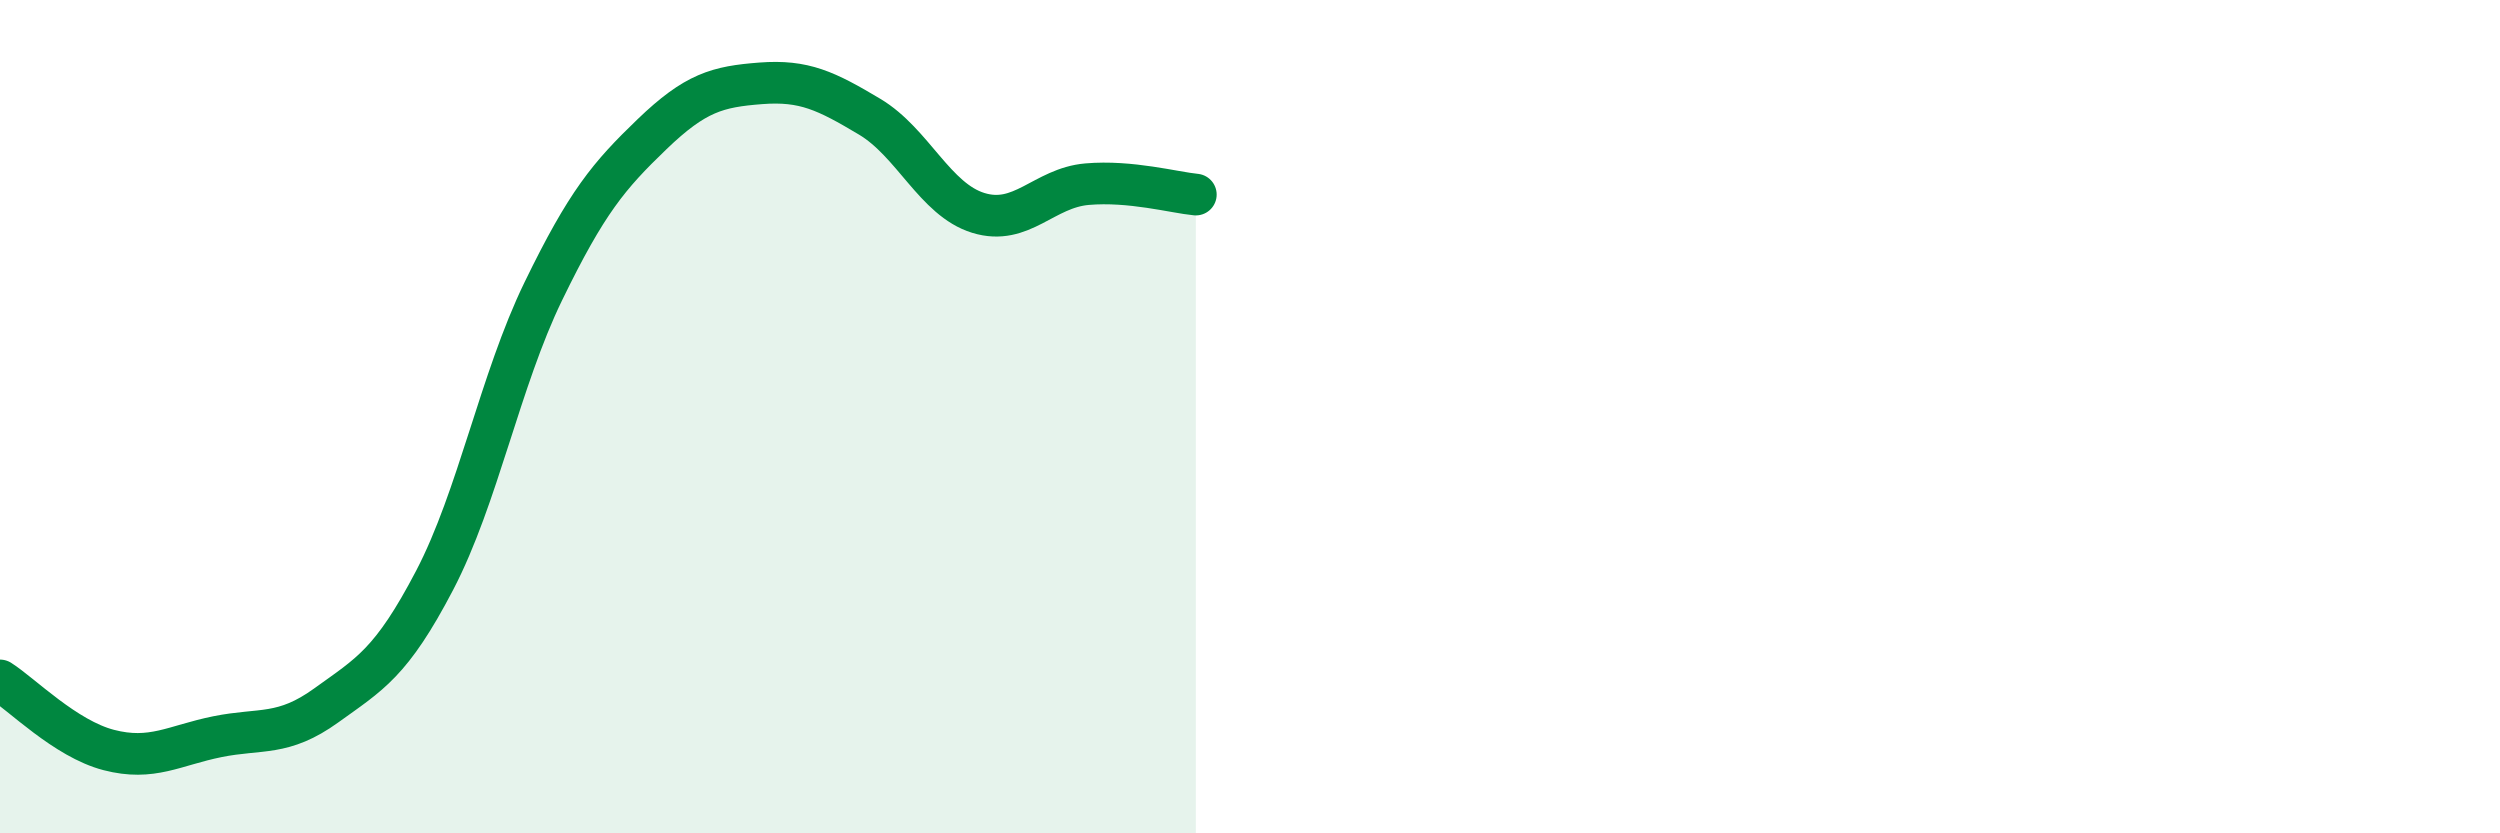 
    <svg width="60" height="20" viewBox="0 0 60 20" xmlns="http://www.w3.org/2000/svg">
      <path
        d="M 0,16.33 C 0.52,16.66 1.57,17.73 2.61,18 C 3.65,18.27 4.18,17.89 5.22,17.68 C 6.26,17.47 6.79,17.68 7.83,16.93 C 8.87,16.18 9.39,15.92 10.43,13.93 C 11.47,11.94 12,9.13 13.04,6.99 C 14.08,4.85 14.61,4.22 15.65,3.22 C 16.69,2.22 17.22,2.08 18.26,2 C 19.3,1.92 19.83,2.18 20.87,2.8 C 21.91,3.42 22.44,4.79 23.48,5.11 C 24.52,5.43 25.05,4.51 26.09,4.42 C 27.13,4.33 28.18,4.62 28.7,4.67L28.7 20L0 20Z"
        fill="#008740"
        opacity="0.1"
        stroke-linecap="round"
        stroke-linejoin="round"
      />
      <path
        d="M 0,16.33 C 0.52,16.66 1.57,17.73 2.61,18 C 3.65,18.27 4.18,17.89 5.22,17.68 C 6.26,17.47 6.79,17.68 7.83,16.93 C 8.87,16.18 9.39,15.92 10.43,13.93 C 11.47,11.94 12,9.13 13.04,6.99 C 14.08,4.85 14.61,4.22 15.65,3.22 C 16.69,2.22 17.22,2.08 18.26,2 C 19.3,1.92 19.83,2.18 20.87,2.8 C 21.91,3.42 22.44,4.79 23.48,5.11 C 24.52,5.43 25.05,4.51 26.09,4.42 C 27.13,4.33 28.18,4.62 28.7,4.67"
        stroke="#008740"
        stroke-width="1"
        fill="none"
        stroke-linecap="round"
        stroke-linejoin="round"
      />
    </svg>
  